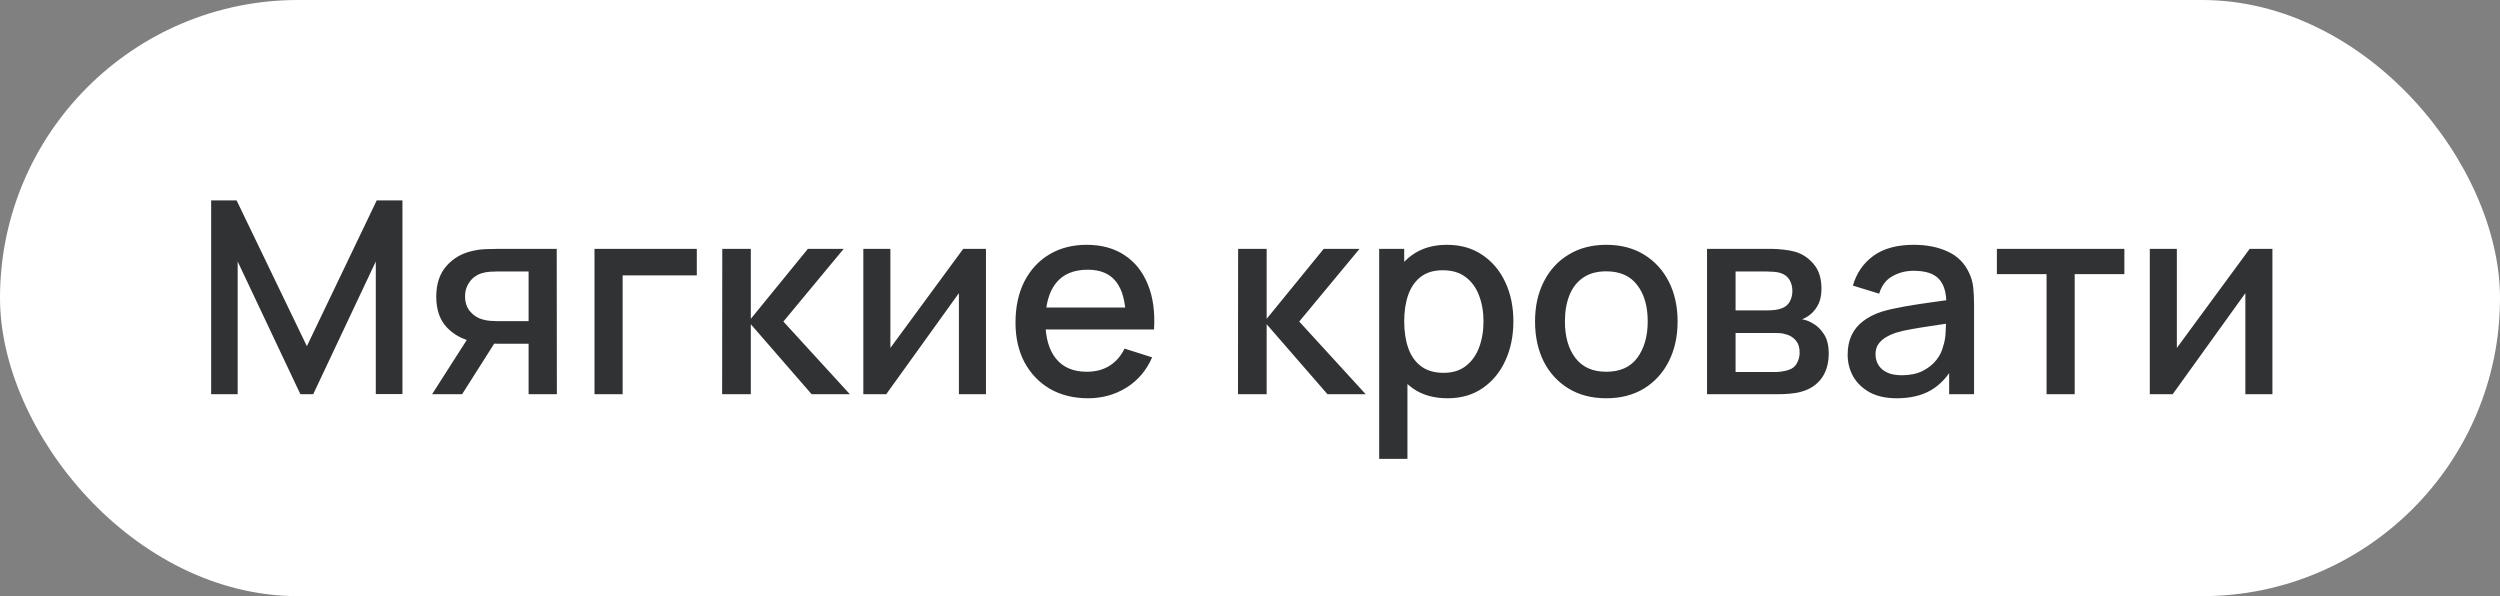 <?xml version="1.0" encoding="UTF-8"?> <svg xmlns="http://www.w3.org/2000/svg" width="130" height="31" viewBox="0 0 130 31" fill="none"><rect x="0" y="0" width="130" height="31" fill="#808080" stroke="none"/><rect width="130" height="31" rx="15.5" fill="white"></rect><path d="M10.98 20.5V10.42H12.303L15.957 18.001L19.59 10.42H20.927V20.493H19.541V13.598L16.286 20.5H15.621L12.359 13.598V20.5H10.98ZM27.487 20.5V17.875H25.989C25.812 17.875 25.599 17.868 25.352 17.854C25.11 17.84 24.881 17.814 24.666 17.777C24.102 17.674 23.63 17.429 23.252 17.042C22.874 16.65 22.685 16.111 22.685 15.425C22.685 14.762 22.863 14.23 23.217 13.829C23.576 13.423 24.032 13.162 24.582 13.045C24.82 12.989 25.063 12.959 25.31 12.954C25.562 12.945 25.774 12.94 25.947 12.94H28.95L28.957 20.5H27.487ZM22.468 20.5L24.379 17.511H25.926L24.029 20.5H22.468ZM25.863 16.699H27.487V14.116H25.863C25.761 14.116 25.634 14.121 25.485 14.13C25.336 14.139 25.191 14.165 25.051 14.207C24.907 14.249 24.767 14.324 24.631 14.431C24.5 14.538 24.393 14.676 24.309 14.844C24.225 15.007 24.183 15.196 24.183 15.411C24.183 15.733 24.274 15.999 24.456 16.209C24.638 16.414 24.855 16.55 25.107 16.615C25.242 16.652 25.378 16.676 25.513 16.685C25.648 16.694 25.765 16.699 25.863 16.699ZM30.914 20.5V12.94H36.234V14.319H32.377V20.5H30.914ZM37.551 20.5L37.558 12.94H39.042V16.58L42.01 12.94H43.872L40.736 16.72L44.194 20.5H42.206L39.042 16.86V20.5H37.551ZM51.27 12.94V20.5H49.863V15.243L46.083 20.5H44.893V12.94H46.3V18.092L50.087 12.94H51.27ZM56.579 20.71C55.828 20.71 55.167 20.547 54.598 20.22C54.033 19.889 53.592 19.429 53.275 18.841C52.962 18.248 52.806 17.562 52.806 16.783C52.806 15.957 52.96 15.241 53.268 14.634C53.581 14.027 54.015 13.558 54.57 13.227C55.125 12.896 55.772 12.73 56.509 12.73C57.279 12.73 57.935 12.91 58.476 13.269C59.017 13.624 59.421 14.13 59.687 14.788C59.958 15.446 60.065 16.228 60.009 17.133H58.546V16.601C58.537 15.724 58.369 15.075 58.042 14.655C57.72 14.235 57.228 14.025 56.565 14.025C55.832 14.025 55.282 14.256 54.913 14.718C54.544 15.18 54.36 15.847 54.36 16.72C54.36 17.551 54.544 18.195 54.913 18.652C55.282 19.105 55.814 19.331 56.509 19.331C56.966 19.331 57.361 19.228 57.692 19.023C58.028 18.813 58.289 18.514 58.476 18.127L59.911 18.582C59.617 19.259 59.171 19.784 58.574 20.157C57.977 20.526 57.312 20.71 56.579 20.71ZM53.884 17.133V15.992H59.281V17.133H53.884ZM64.375 20.5L64.382 12.94H65.866V16.58L68.834 12.94H70.696L67.56 16.72L71.018 20.5H69.03L65.866 16.86V20.5H64.375ZM75.273 20.71C74.55 20.71 73.943 20.535 73.453 20.185C72.963 19.83 72.592 19.352 72.34 18.75C72.088 18.148 71.962 17.469 71.962 16.713C71.962 15.957 72.086 15.278 72.333 14.676C72.585 14.074 72.954 13.6 73.439 13.255C73.929 12.905 74.531 12.73 75.245 12.73C75.954 12.73 76.566 12.905 77.079 13.255C77.597 13.6 77.996 14.074 78.276 14.676C78.556 15.273 78.696 15.952 78.696 16.713C78.696 17.469 78.556 18.15 78.276 18.757C78.001 19.359 77.606 19.835 77.093 20.185C76.585 20.535 75.978 20.71 75.273 20.71ZM71.717 23.86V12.94H73.019V18.379H73.187V23.86H71.717ZM75.07 19.387C75.537 19.387 75.922 19.268 76.225 19.03C76.533 18.792 76.762 18.472 76.911 18.071C77.065 17.665 77.142 17.212 77.142 16.713C77.142 16.218 77.065 15.77 76.911 15.369C76.762 14.968 76.531 14.648 76.218 14.41C75.906 14.172 75.507 14.053 75.021 14.053C74.564 14.053 74.186 14.165 73.887 14.389C73.593 14.613 73.374 14.926 73.229 15.327C73.089 15.728 73.019 16.19 73.019 16.713C73.019 17.236 73.089 17.698 73.229 18.099C73.369 18.5 73.591 18.815 73.894 19.044C74.198 19.273 74.59 19.387 75.07 19.387ZM83.525 20.71C82.769 20.71 82.113 20.54 81.558 20.199C81.002 19.858 80.573 19.389 80.27 18.792C79.971 18.19 79.822 17.497 79.822 16.713C79.822 15.924 79.976 15.231 80.284 14.634C80.592 14.032 81.023 13.565 81.579 13.234C82.134 12.898 82.783 12.73 83.525 12.73C84.281 12.73 84.936 12.9 85.492 13.241C86.047 13.582 86.476 14.051 86.78 14.648C87.083 15.245 87.235 15.934 87.235 16.713C87.235 17.502 87.081 18.197 86.773 18.799C86.469 19.396 86.04 19.865 85.485 20.206C84.929 20.542 84.276 20.71 83.525 20.71ZM83.525 19.331C84.248 19.331 84.787 19.088 85.142 18.603C85.501 18.113 85.681 17.483 85.681 16.713C85.681 15.924 85.499 15.294 85.135 14.823C84.775 14.347 84.239 14.109 83.525 14.109C83.035 14.109 82.631 14.221 82.314 14.445C81.996 14.664 81.761 14.97 81.607 15.362C81.453 15.749 81.376 16.2 81.376 16.713C81.376 17.506 81.558 18.141 81.922 18.617C82.286 19.093 82.82 19.331 83.525 19.331ZM88.766 20.5V12.94H92.091C92.31 12.94 92.53 12.954 92.749 12.982C92.968 13.005 93.162 13.04 93.33 13.087C93.713 13.194 94.039 13.409 94.31 13.731C94.581 14.048 94.716 14.473 94.716 15.005C94.716 15.308 94.669 15.565 94.576 15.775C94.483 15.98 94.354 16.158 94.191 16.307C94.116 16.372 94.037 16.431 93.953 16.482C93.869 16.533 93.785 16.573 93.701 16.601C93.874 16.629 94.044 16.69 94.212 16.783C94.469 16.918 94.679 17.114 94.842 17.371C95.01 17.623 95.094 17.961 95.094 18.386C95.094 18.895 94.97 19.322 94.723 19.667C94.476 20.008 94.126 20.241 93.673 20.367C93.496 20.418 93.295 20.453 93.071 20.472C92.852 20.491 92.632 20.5 92.413 20.5H88.766ZM90.25 19.345H92.322C92.42 19.345 92.532 19.336 92.658 19.317C92.784 19.298 92.896 19.273 92.994 19.24C93.204 19.175 93.353 19.056 93.442 18.883C93.535 18.71 93.582 18.526 93.582 18.33C93.582 18.064 93.512 17.852 93.372 17.693C93.232 17.53 93.055 17.425 92.84 17.378C92.747 17.345 92.644 17.327 92.532 17.322C92.42 17.317 92.324 17.315 92.245 17.315H90.25V19.345ZM90.25 16.139H91.888C92.023 16.139 92.161 16.132 92.301 16.118C92.441 16.099 92.562 16.069 92.665 16.027C92.847 15.957 92.982 15.84 93.071 15.677C93.16 15.509 93.204 15.327 93.204 15.131C93.204 14.916 93.155 14.725 93.057 14.557C92.959 14.389 92.812 14.272 92.616 14.207C92.481 14.16 92.324 14.135 92.147 14.13C91.974 14.121 91.865 14.116 91.818 14.116H90.25V16.139ZM98.633 20.71C98.073 20.71 97.604 20.607 97.226 20.402C96.848 20.192 96.561 19.917 96.365 19.576C96.173 19.231 96.078 18.853 96.078 18.442C96.078 18.059 96.145 17.723 96.281 17.434C96.416 17.145 96.617 16.9 96.883 16.699C97.149 16.494 97.475 16.328 97.863 16.202C98.199 16.104 98.579 16.018 99.004 15.943C99.428 15.868 99.874 15.798 100.341 15.733C100.812 15.668 101.279 15.602 101.741 15.537L101.209 15.831C101.218 15.238 101.092 14.8 100.831 14.515C100.574 14.226 100.131 14.081 99.501 14.081C99.104 14.081 98.74 14.174 98.409 14.361C98.077 14.543 97.846 14.846 97.716 15.271L96.351 14.851C96.537 14.202 96.892 13.687 97.415 13.304C97.942 12.921 98.642 12.73 99.515 12.73C100.191 12.73 100.779 12.847 101.279 13.08C101.783 13.309 102.151 13.673 102.385 14.172C102.506 14.419 102.581 14.681 102.609 14.956C102.637 15.231 102.651 15.528 102.651 15.845V20.5H101.356V18.771L101.608 18.995C101.295 19.574 100.896 20.005 100.411 20.29C99.93 20.57 99.337 20.71 98.633 20.71ZM98.892 19.513C99.307 19.513 99.664 19.441 99.963 19.296C100.261 19.147 100.502 18.958 100.684 18.729C100.866 18.5 100.985 18.262 101.041 18.015C101.12 17.791 101.164 17.539 101.174 17.259C101.188 16.979 101.195 16.755 101.195 16.587L101.671 16.762C101.209 16.832 100.789 16.895 100.411 16.951C100.033 17.007 99.69 17.063 99.382 17.119C99.078 17.17 98.808 17.233 98.57 17.308C98.369 17.378 98.189 17.462 98.031 17.56C97.877 17.658 97.753 17.777 97.66 17.917C97.571 18.057 97.527 18.227 97.527 18.428C97.527 18.624 97.576 18.806 97.674 18.974C97.772 19.137 97.921 19.268 98.122 19.366C98.322 19.464 98.579 19.513 98.892 19.513ZM106.421 20.5V14.256H103.838V12.94H110.467V14.256H107.884V20.5H106.421ZM118.166 12.94V20.5H116.759V15.243L112.979 20.5H111.789V12.94H113.196V18.092L116.983 12.94H118.166Z" fill="#303233"></path></svg> 
